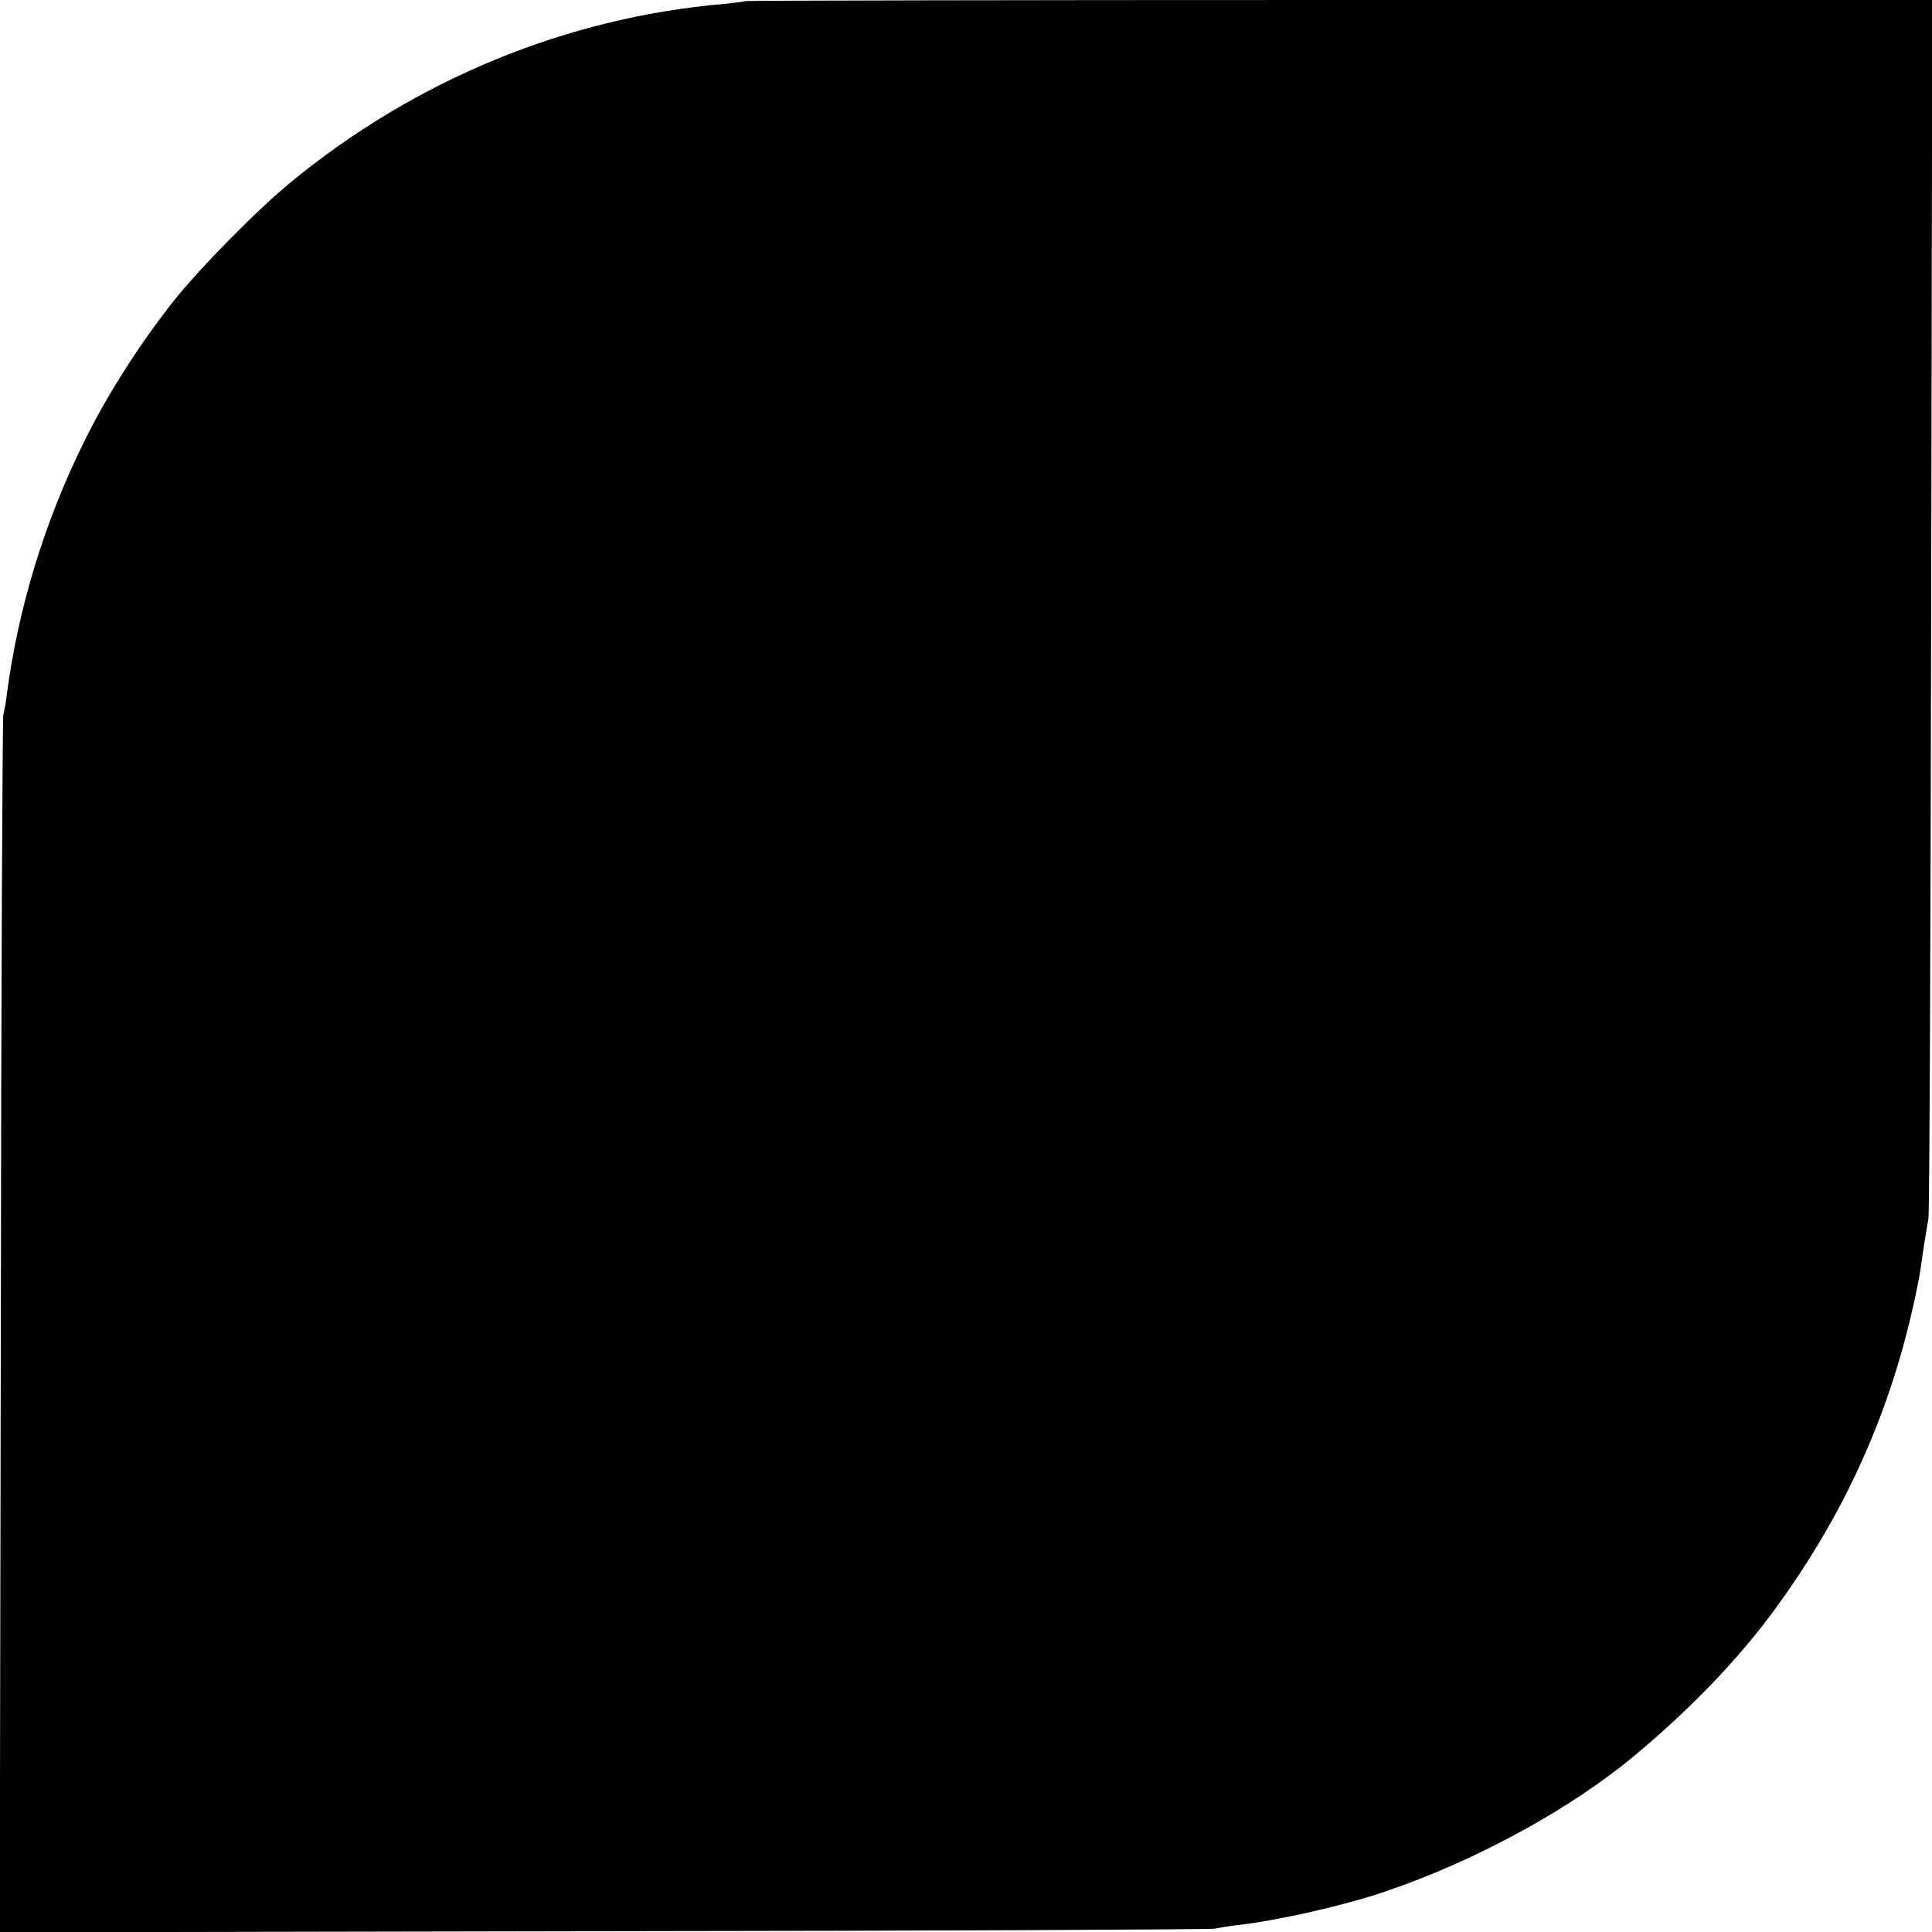 <?xml version="1.0" standalone="no"?>
<!DOCTYPE svg PUBLIC "-//W3C//DTD SVG 20010904//EN"
 "http://www.w3.org/TR/2001/REC-SVG-20010904/DTD/svg10.dtd">
<svg version="1.0" xmlns="http://www.w3.org/2000/svg"
 width="700pt" height="700pt" viewBox="0 0 700 700"
 preserveAspectRatio="xMidYMid meet">
<g transform="translate(0,700) scale(0.1,-0.1)"
fill="#000000" stroke="none">
<path d="M2699 6996 c-2 -2 -35 -6 -74 -10 -571 -49 -1118 -274 -1570 -645
-123 -101 -324 -305 -423 -428 -126 -159 -245 -345 -329 -517 -142 -287 -239
-605 -279 -918 -3 -24 -8 -54 -12 -68 -3 -14 -8 -1012 -9 -2218 l-4 -2193
2188 4 c1203 1 2199 6 2213 9 14 3 51 9 84 13 149 17 391 72 536 122 330 112
673 300 907 496 196 164 366 340 494 513 274 370 448 767 533 1219 2 11 9 56
15 100 7 44 15 94 18 110 4 17 8 1017 10 2223 l4 2192 -2149 0 c-1182 0 -2151
-2 -2153 -4z"/>
</g>
</svg>
